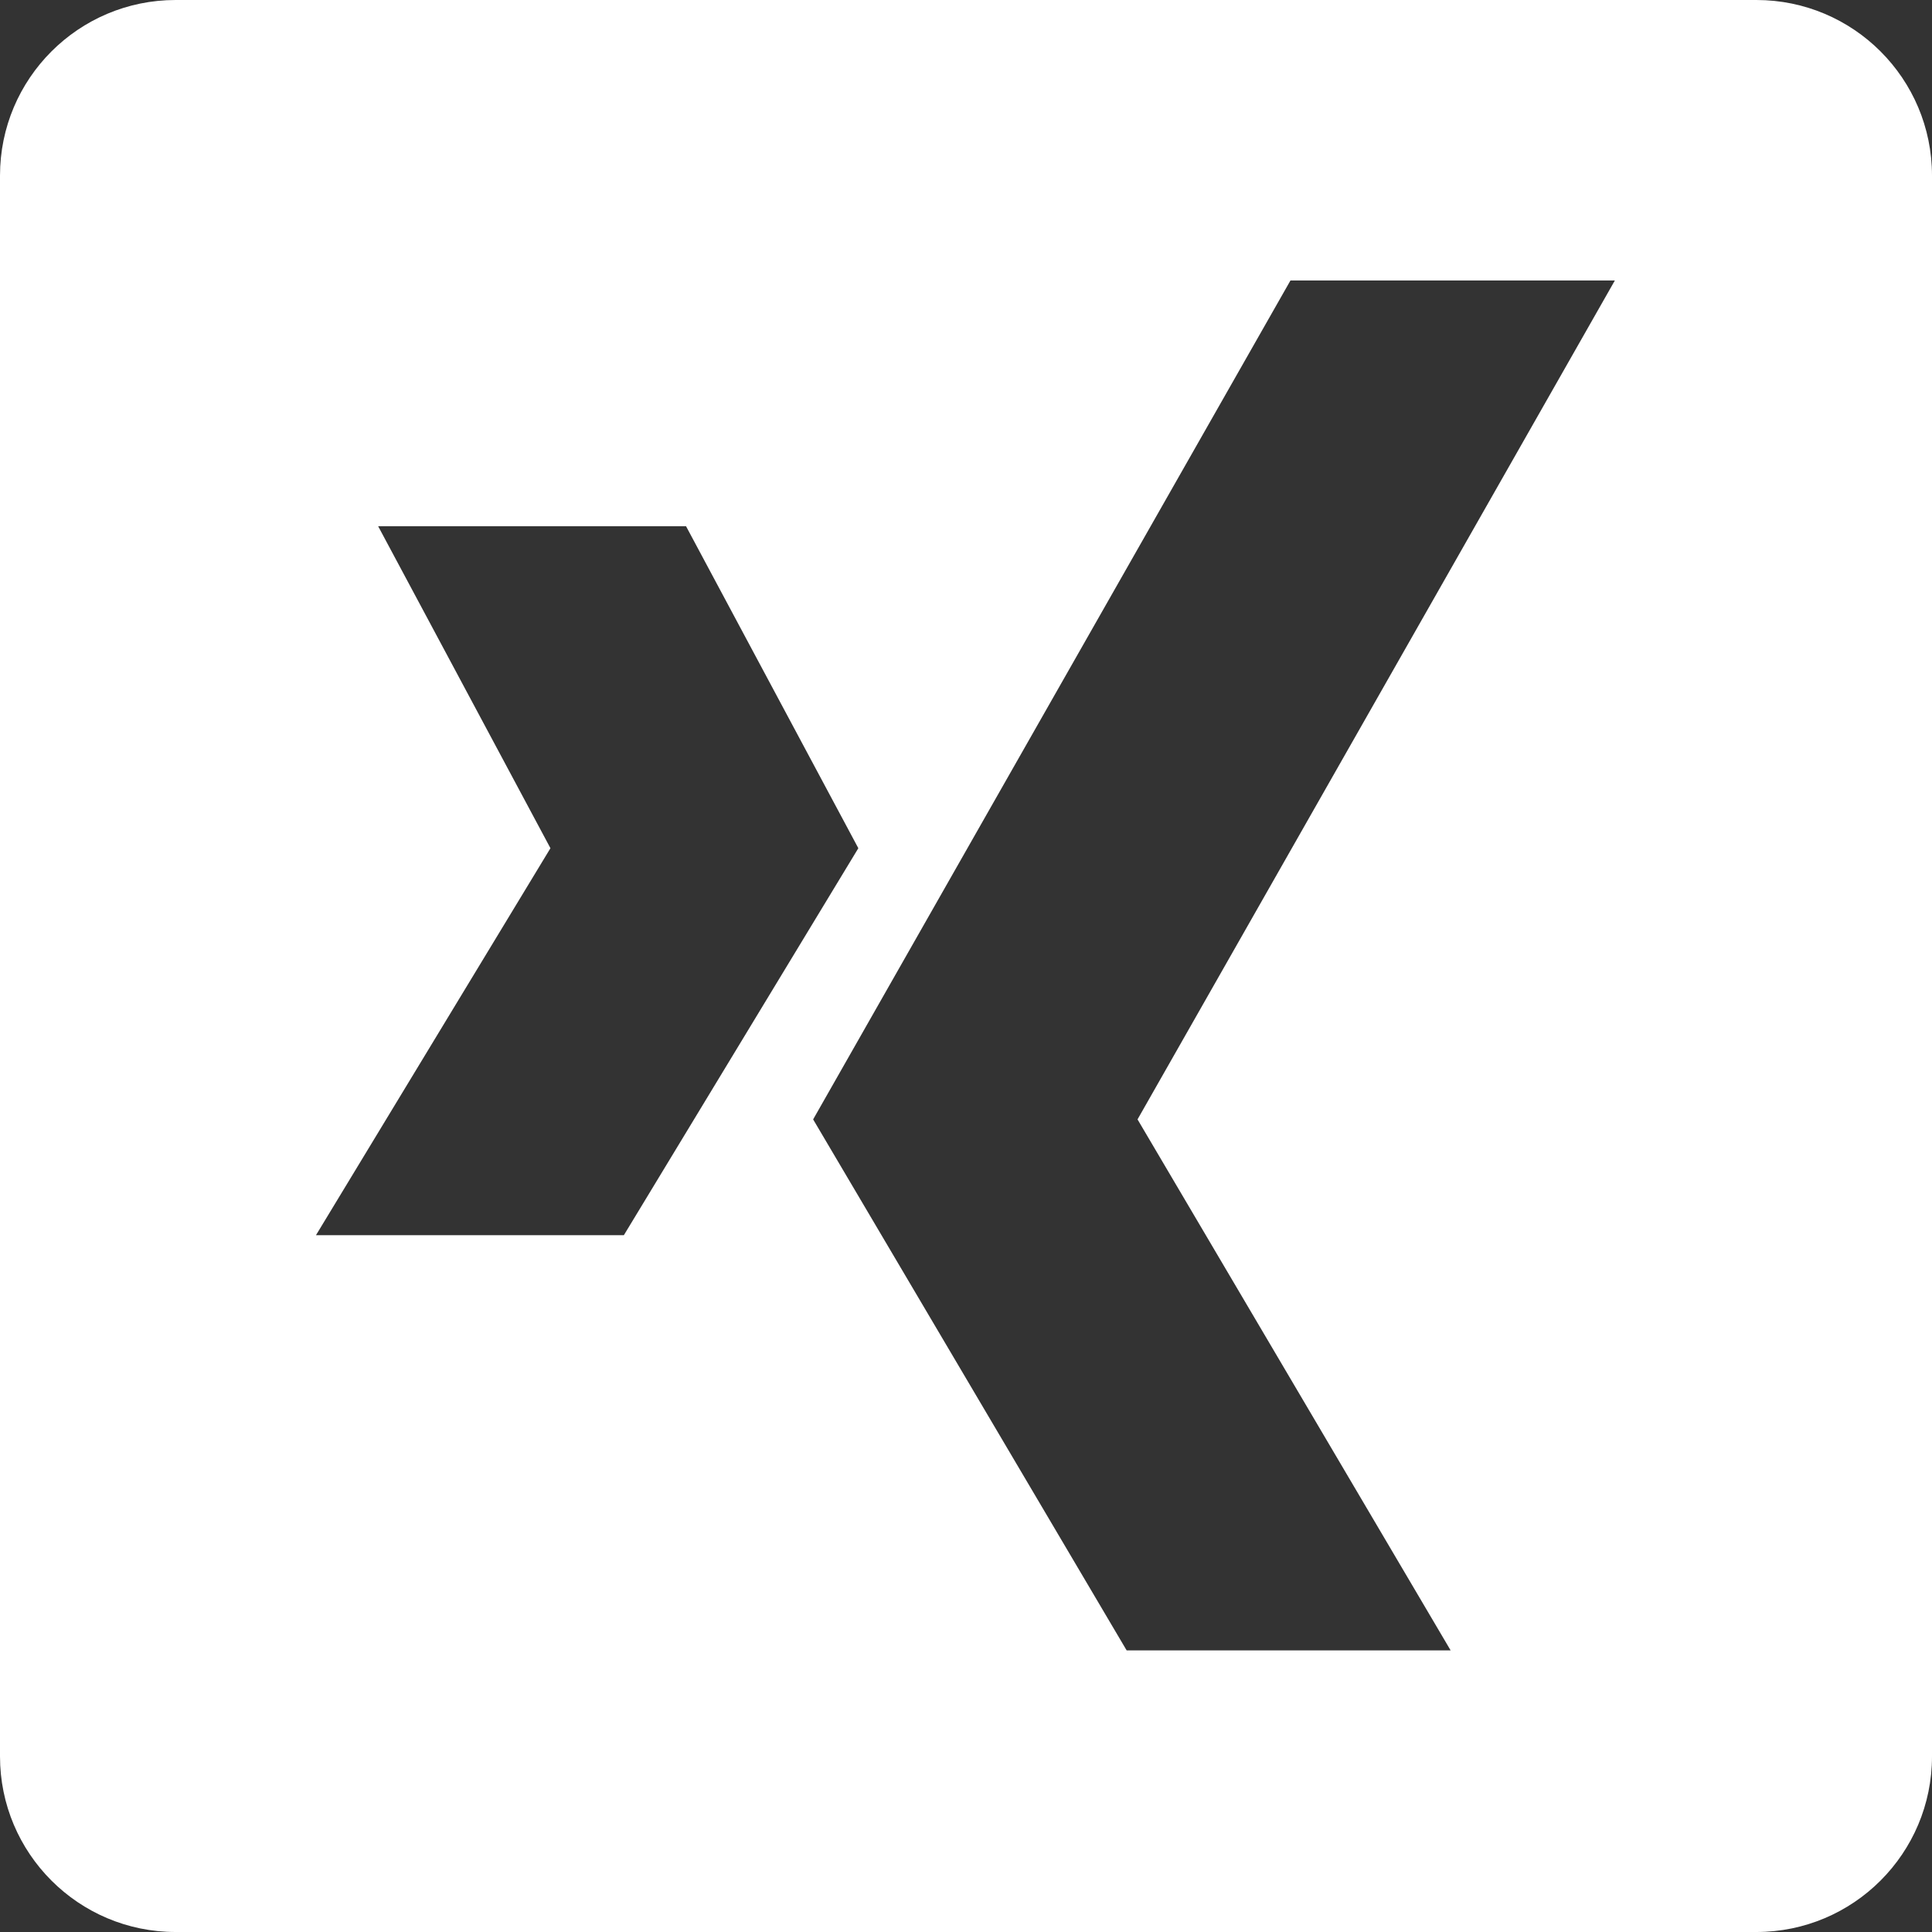 <?xml version="1.0" encoding="UTF-8"?>
<svg width="33px" height="33px" viewBox="0 0 33 33" version="1.1" xmlns="http://www.w3.org/2000/svg" xmlns:xlink="http://www.w3.org/1999/xlink">
    <rect x="0" y="0" width="33" height="33" fill="#333333" stroke="none"/>
    <!-- Generator: Sketch 48.2 (47327) - http://www.bohemiancoding.com/sketch -->
    <title>xing</title>
    <desc>Created with Sketch.</desc>
    <defs></defs>
    <g id="Page-1" stroke="none" stroke-width="1" fill="none" fill-rule="evenodd">
        <g id="xing" fill="#FFFFFF" fill-rule="nonzero">
            <path d="M3,0 L30,0 C31.657,-3.04359188e-16 33,1.343 33,3 L33,30 C33,31.657 31.657,33 30,33 L3,33 C1.343,33 1.97926296e-15,31.657 1.77635684e-15,30 L0,3 C-2.02906125e-16,1.343 1.343,2.08071603e-15 3,1.77635684e-15 Z M5.397,21.098 L10.656,21.098 L14.661,14.488 L11.718,8.988 L6.459,8.988 L9.402,14.488 L5.397,21.098 Z M24.778,28.19 L19.43,19.12 L27.583,4.791 L22.042,4.791 L13.889,19.12 L19.244,28.19 L24.778,28.19 Z" id="Shape"></path>
        </g>
    </g>
</svg>